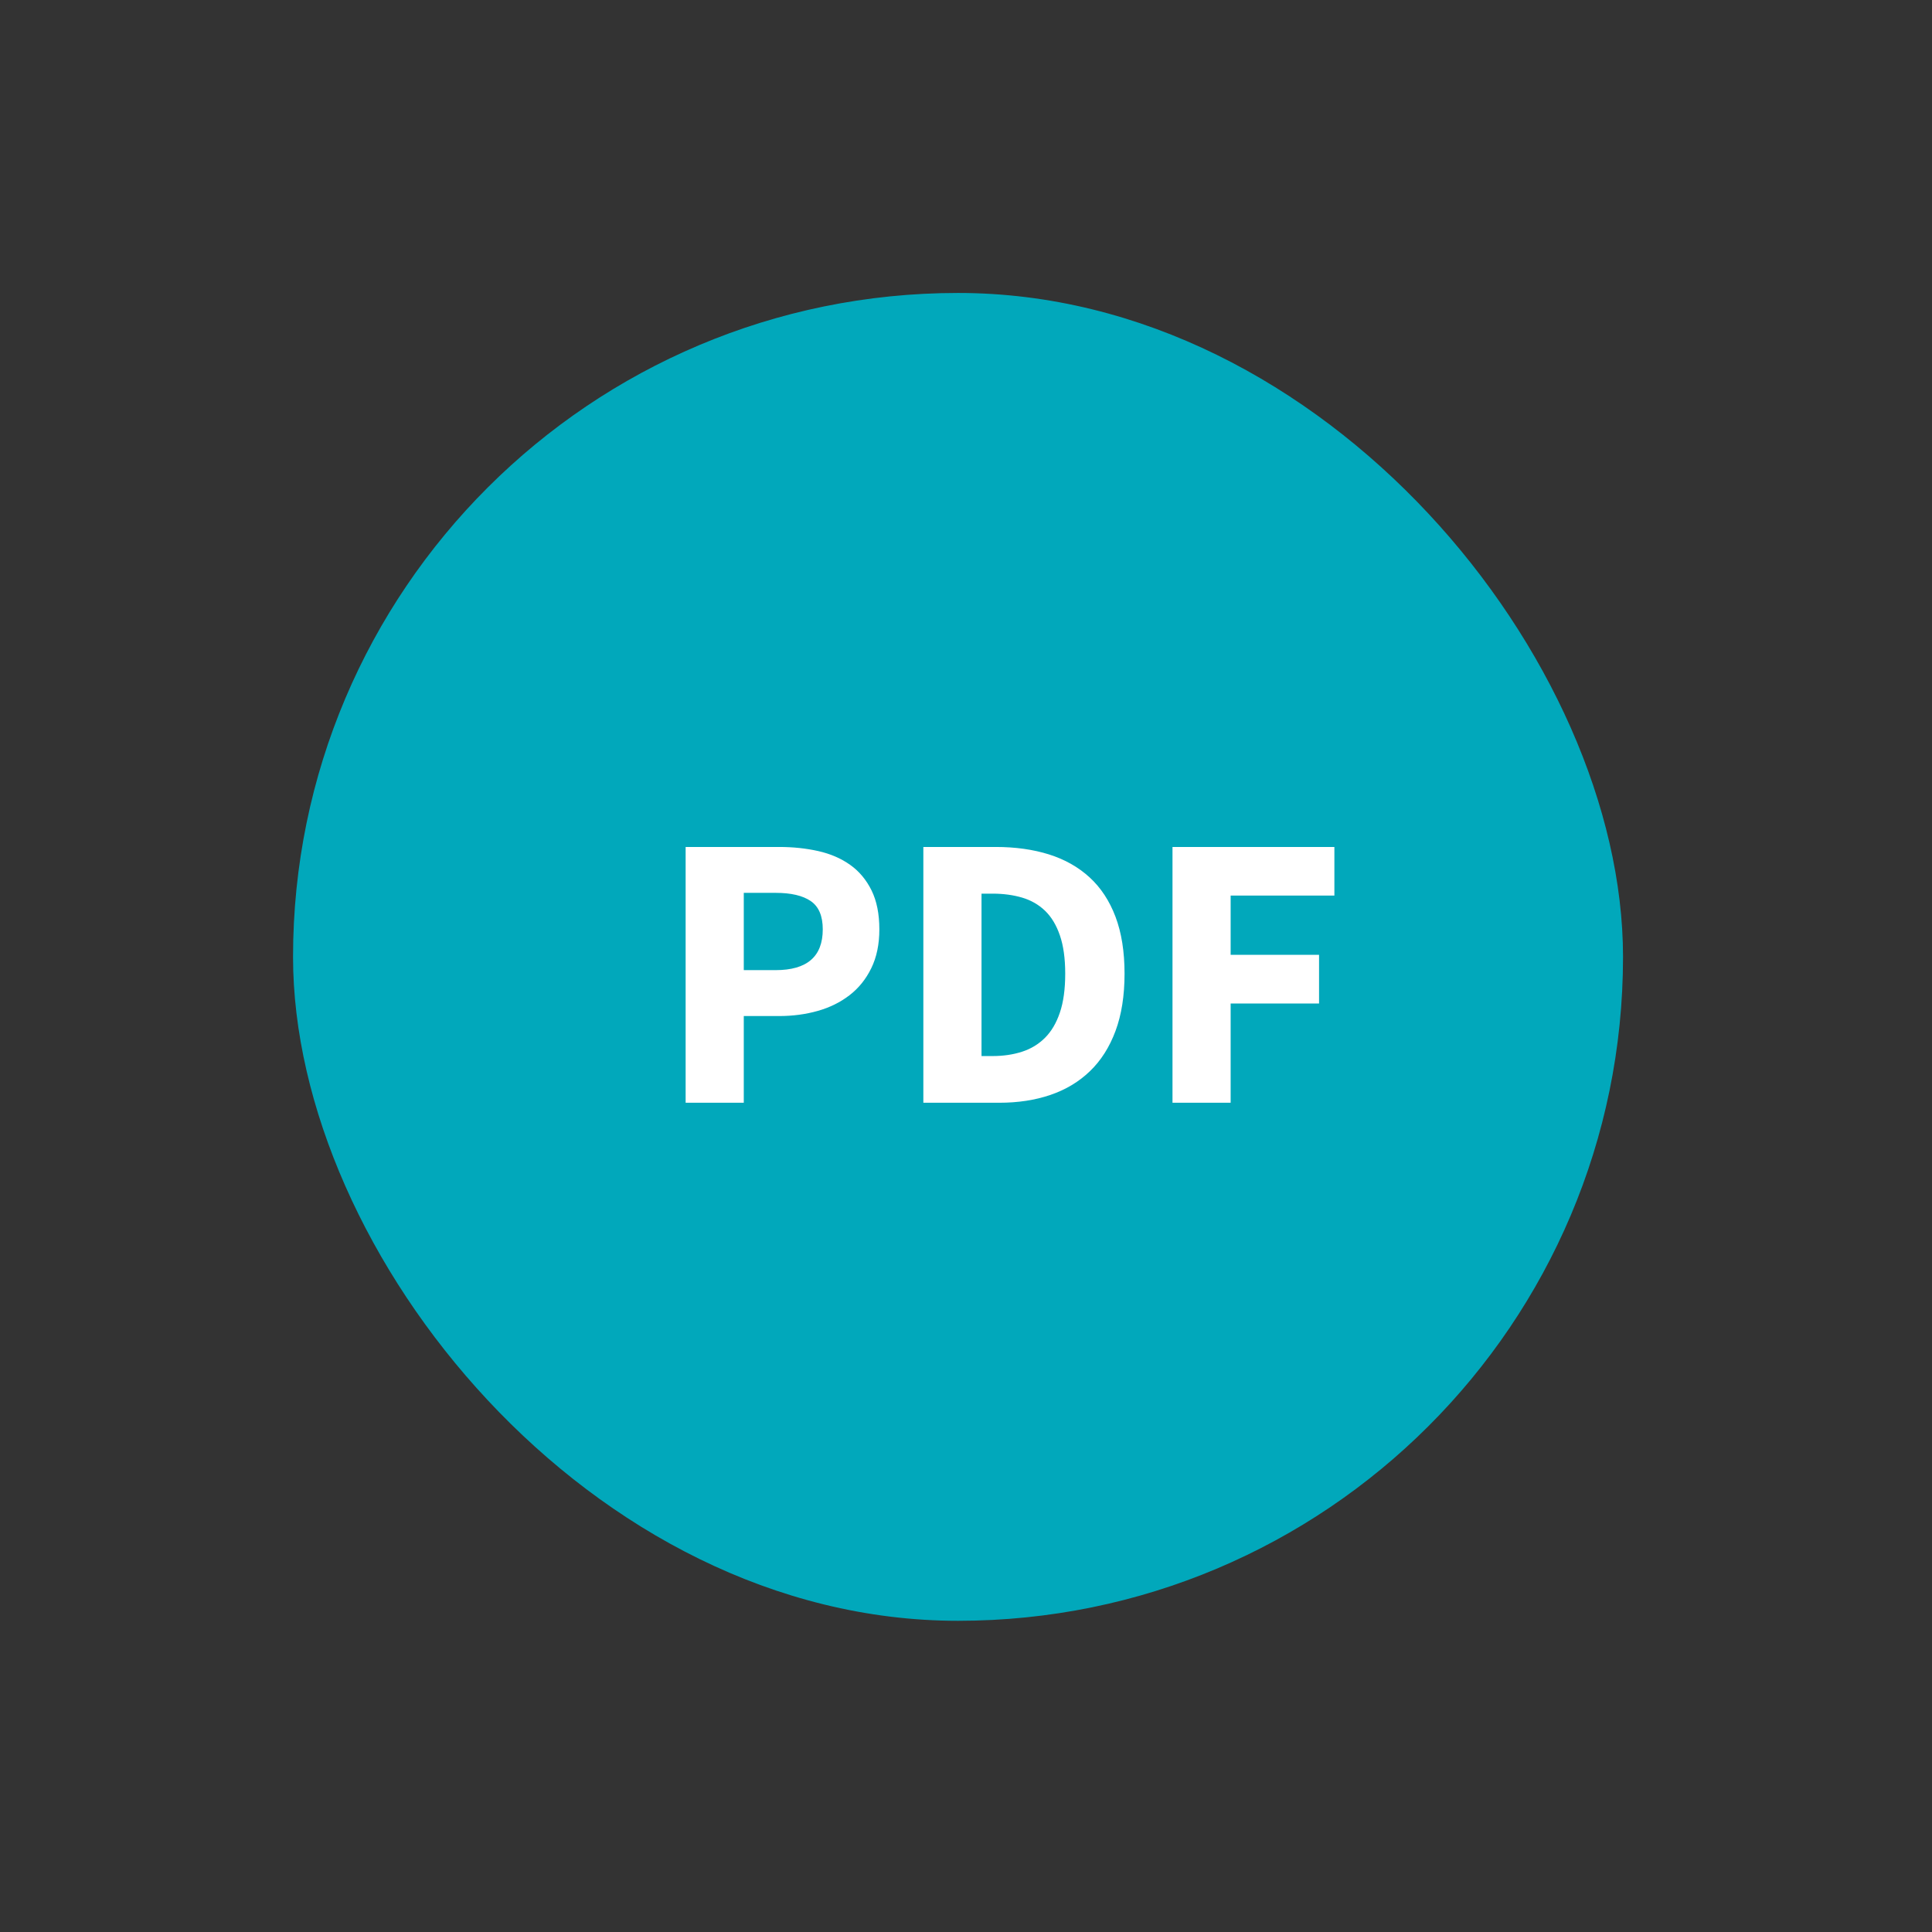 <?xml version="1.0" encoding="UTF-8" standalone="no"?>
<svg width="93px" height="93px" viewBox="0 0 93 93" version="1.1" xmlns="http://www.w3.org/2000/svg" xmlns:xlink="http://www.w3.org/1999/xlink" xmlns:sketch="http://www.bohemiancoding.com/sketch/ns">
    <rect x="0" y="0" width="93" height="93" fill="#333333" stroke="none"/>
    <!-- Generator: Sketch 3.5.1 (25234) - http://www.bohemiancoding.com/sketch -->
    <title>pdf</title>
    <desc>Created with Sketch.</desc>
    <defs></defs>
    <g id="Page-1" stroke="none" stroke-width="1" fill="none" fill-rule="evenodd" sketch:type="MSPage">
        <g id="icons" sketch:type="MSArtboardGroup" transform="translate(-335, -186)">
            <g id="Group" sketch:type="MSLayerGroup" transform="translate(21, 19)">
                <g id="pdf" transform="translate(314.768, 167.786)" sketch:type="MSShapeGroup">
                    <rect id="Rectangle-1" opacity="0.01" fill-opacity="0.01" fill="#FFFFFF" x="0" y="0" width="91.325" height="91.41"></rect>
                    <g id="PDF" transform="translate(13.338, 13.316)">
                        <rect id="Rectangle-421" fill="#01A8BB" x="0" y="0" width="64.021" height="63.918" rx="100"></rect>
                        <path d="M18.898,26.668 L23.4,26.668 C24.068,26.668 24.695,26.734 25.282,26.866 C25.868,26.998 26.379,27.218 26.814,27.527 C27.249,27.835 27.592,28.244 27.845,28.754 C28.097,29.264 28.223,29.891 28.223,30.633 C28.223,31.351 28.094,31.974 27.835,32.503 C27.577,33.032 27.227,33.466 26.785,33.806 C26.344,34.146 25.833,34.398 25.253,34.561 C24.673,34.725 24.055,34.807 23.4,34.807 L21.697,34.807 L21.697,38.981 L18.898,38.981 L18.898,26.668 Z M23.229,32.597 C24.743,32.597 25.499,31.943 25.499,30.633 C25.499,29.991 25.307,29.538 24.922,29.274 C24.538,29.009 23.973,28.877 23.229,28.877 L21.697,28.877 L21.697,32.597 L23.229,32.597 Z M30.341,26.668 L33.822,26.668 C34.768,26.668 35.622,26.787 36.385,27.026 C37.148,27.266 37.8,27.634 38.343,28.131 C38.885,28.628 39.301,29.261 39.591,30.029 C39.881,30.797 40.026,31.71 40.026,32.767 C40.026,33.825 39.881,34.744 39.591,35.525 C39.301,36.305 38.891,36.95 38.361,37.46 C37.832,37.97 37.198,38.351 36.46,38.603 C35.723,38.855 34.9,38.981 33.992,38.981 L30.341,38.981 L30.341,26.668 Z M33.67,36.733 C34.187,36.733 34.66,36.664 35.089,36.525 C35.518,36.387 35.887,36.164 36.196,35.855 C36.505,35.547 36.744,35.141 36.914,34.637 C37.085,34.133 37.17,33.51 37.17,32.767 C37.17,32.037 37.085,31.423 36.914,30.926 C36.744,30.429 36.505,30.032 36.196,29.736 C35.887,29.44 35.518,29.23 35.089,29.104 C34.66,28.978 34.187,28.915 33.67,28.915 L33.141,28.915 L33.141,36.733 L33.67,36.733 Z M42.334,26.668 L50.127,26.668 L50.127,29.009 L45.133,29.009 L45.133,31.861 L49.389,31.861 L49.389,34.203 L45.133,34.203 L45.133,38.981 L42.334,38.981 L42.334,26.668 Z" fill="#FFFFFF"></path>
                    </g>
                </g>
            </g>
        </g>
    </g>
</svg>